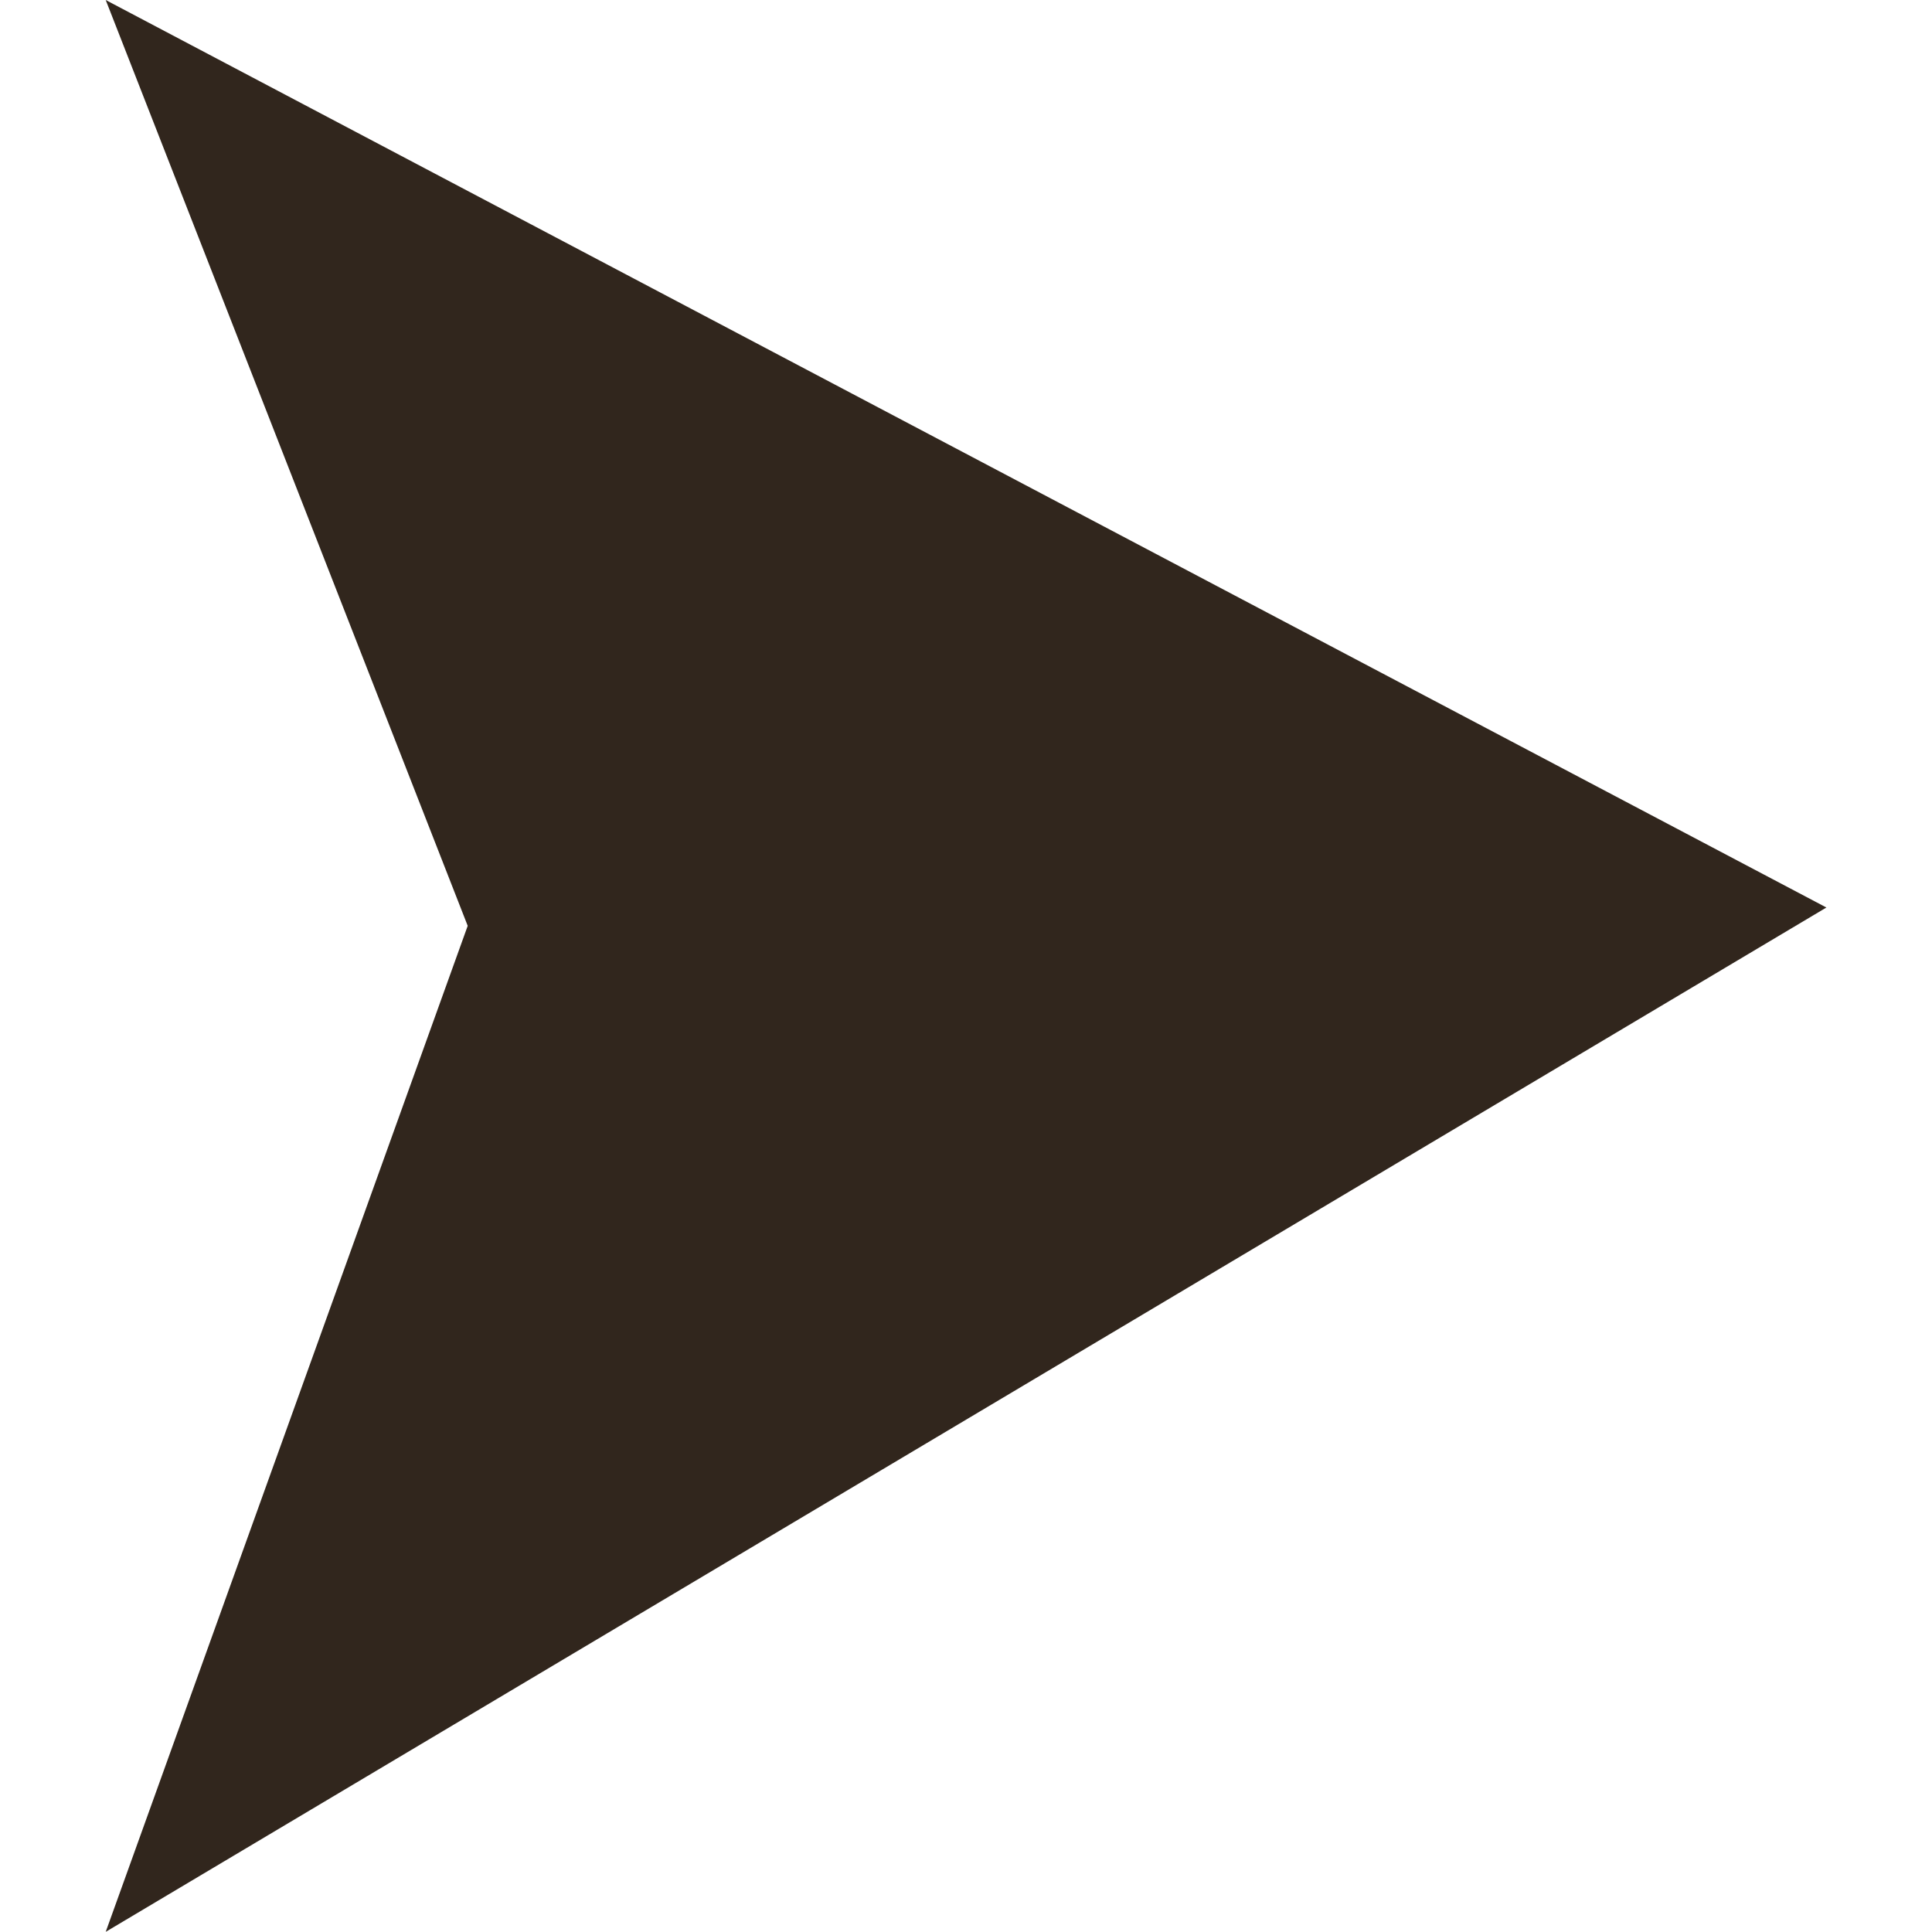 <svg xmlns="http://www.w3.org/2000/svg" xmlns:xlink="http://www.w3.org/1999/xlink" width="500" zoomAndPan="magnify" viewBox="0 0 375 375" height="500" preserveAspectRatio="xMidYMid meet" version="1.0"><defs><clipPath id="a3ac6ea601"><path d="M 20.391 0 L 354.891 0 L 354.891 375 L 20.391 375 Z M 20.391 0 " clip-rule="nonzero"/></clipPath></defs><g clip-path="url(#a3ac6ea601)"><path fill="#31261d" d="M 20.52 0.004 L 90.781 179.703 L 20.52 374.969 L 354.504 176.148 L 20.52 0.004 " fill-opacity="1" fill-rule="nonzero"/></g></svg>